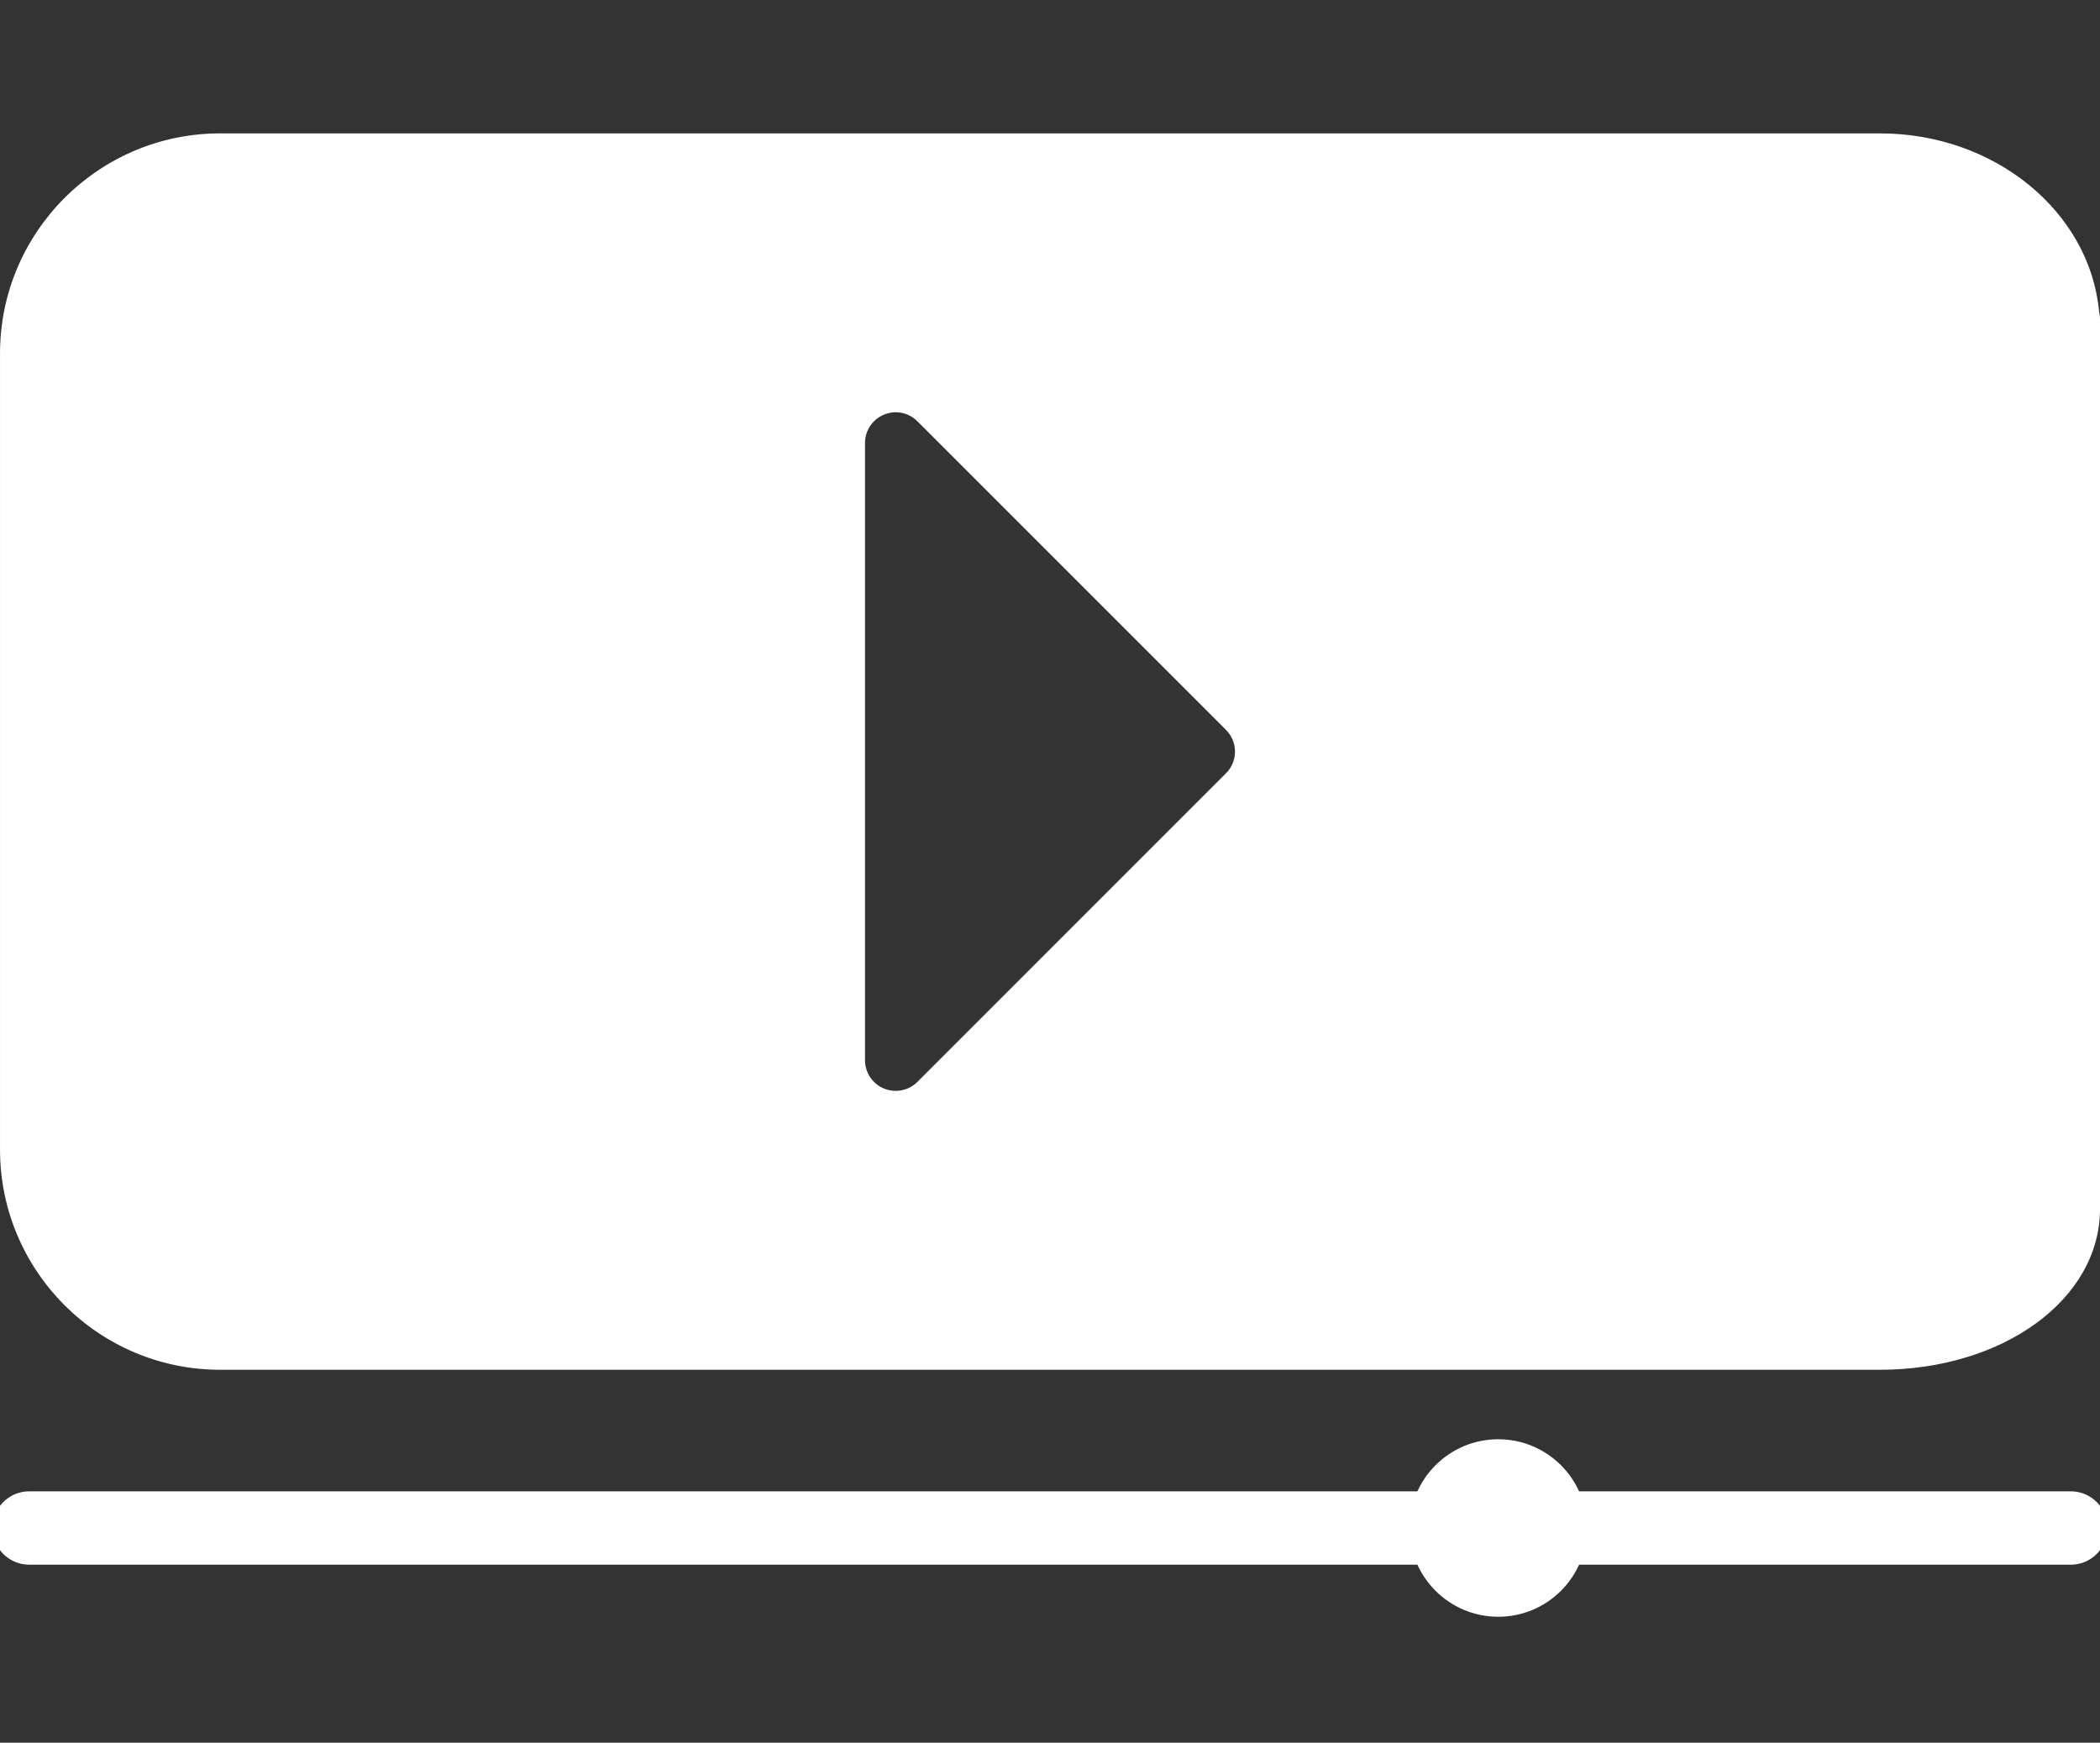 <?xml version="1.0" encoding="utf-8"?>
<!-- Generator: Adobe Illustrator 16.0.0, SVG Export Plug-In . SVG Version: 6.00 Build 0)  -->
<!DOCTYPE svg PUBLIC "-//W3C//DTD SVG 1.1//EN" "http://www.w3.org/Graphics/SVG/1.1/DTD/svg11.dtd">
<svg version="1.1" id="圖層_1" xmlns="http://www.w3.org/2000/svg" xmlns:xlink="http://www.w3.org/1999/xlink" x="0px" y="0px"
	 width="114.477px" height="95px" viewBox="0 0 114.477 95" enable-background="new 0 0 114.477 95" xml:space="preserve">
<rect x="0" y="0" width="114.477" height="95" fill="#333333" stroke="none"/>
<path fill="#C8161D" d="M247.925,76.906c-2.221-1.258-5.034-0.479-6.286,1.742c-0.11,0.193-0.2,0.396-0.282,0.601
	c-0.343,0.88-0.396,1.815-0.194,2.69c-0.2-0.875-0.146-1.813,0.194-2.69h-53.07c-2.936,0-4.854-2.374-4.854-5.315
	c0-2.355,1.246-4.363,3.261-5.052c0.489-0.173,1.023-0.262,1.597-0.262c-0.571,0-1.105,0.091-1.597,0.262
	c0.175,2.644,2.371,4.732,5.064,4.732h40.608c2.808,0,5.084-2.276,5.084-5.077V5.073c0-2.799-2.276-5.073-5.084-5.073h-40.608
	c-2.807,0-5.078,2.274-5.078,5.073v60.062l0,0l0,0c-3.582,0.471-6.719,3.861-6.719,7.49v2.622c0,3.914,3.636,7.553,7.557,7.553
	l26.535-0.004l19.63,7.146c0.027-0.313,0.09-0.625,0.185-0.933c-0.096,0.308-0.155,0.618-0.185,0.933
	c-0.167,1.759,0.678,3.533,2.319,4.457c2.221,1.263,5.032,0.477,6.284-1.74c1.254-2.219,0.475-5.032-1.741-6.289
	c-1.729-0.975-3.802-0.719-5.238,0.482c0,0,0,0-0.002,0l-11.125-4.056l0,0l-9.549-3.472l-1.185,3.251l1.185-3.253l9.549,3.474
	l17.27-0.004v0.004l0,0c0.391,0.873,1.038,1.64,1.939,2.142c2.213,1.256,5.032,0.477,6.285-1.746
	C250.92,80.977,250.146,78.161,247.925,76.906z M222.649,68.62c0.979,0,1.769-0.8,1.769-1.774
	C224.416,67.823,223.627,68.62,222.649,68.62z M193.021,6.513c0-1.407,1.14-2.542,2.539-2.542h33c1.403,0,2.539,1.135,2.539,2.542
	v55.436c0,1.406-1.136,2.542-2.539,2.542h-33c-1.399,0-2.539-1.136-2.539-2.542V6.513z M234.731,87.424L234.731,87.424
	L234.731,87.424z M234.694,87.471c-0.159,0.201-0.313,0.409-0.44,0.641c-0.157,0.281-0.28,0.572-0.375,0.867
	c0.095-0.295,0.218-0.586,0.373-0.867C234.382,87.88,234.532,87.67,234.694,87.471z M245.625,82.09
	c0.229-0.299,0.393-0.658,0.393-1.063c0-0.985-0.794-1.778-1.771-1.778c0.977,0,1.771,0.793,1.771,1.778
	C246.018,81.434,245.856,81.791,245.625,82.09z"/>
<path fill="#C8161D" d="M-228.799,79.445c9.25-7.896,21.202-11.021,33.973-10.014V0.365c-13.802-1.636-25.763,2.328-33.973,10.013
	V79.445L-228.799,79.445z M-236.006,93.366c-9.17-4.3-26.781-5.464-42.857-3.151H-283V12.201h4.137v69.806
	c15.831-1.478,30.488-1.001,42.857,6.896v-2.297c-8.136-5.678-16.783-8.569-33.824-8.455h-4.144V7.765h4.144v64.969
	c15.012-1.062,29.503,3.291,36.684,11.642c1.697-0.569,3.293-0.517,4.941,0c7.182-8.351,21.672-12.701,36.686-11.642V7.765h4.141
	V78.15h-4.141c-17.047-0.115-25.691,2.776-33.826,8.455v2.297c12.369-7.896,27.029-8.373,42.855-6.896V12.201h4.141v78.014h-4.141
	c-16.072-2.313-33.684-1.146-42.855,3.151C-225.346,95.545-236.006,95.545-236.006,93.366 M-232.555,79.445
	c-9.245-7.896-21.204-11.021-33.971-10.014V0.365c13.797-1.636,25.758,2.328,33.971,10.013V79.445z"/>
<g>
	<path fill="#FFFFFF" d="M114.427,16.973c-0.514-5.424-5.672-9.702-11.949-9.702H12.001c-6.617,0-12,5.383-12,12V62.67
		c0,6.617,5.383,12,12,12h90.476c6.729,0,12-3.85,12-8.765V17.409C114.478,17.259,114.458,17.114,114.427,16.973z M66.833,42.153
		L50.011,58.977c-0.32,0.319-0.748,0.489-1.182,0.489c-0.218,0-0.437-0.041-0.643-0.127c-0.624-0.259-1.032-0.868-1.032-1.546
		V24.149c0-0.677,0.408-1.288,1.032-1.545c0.626-0.264,1.346-0.117,1.823,0.361l16.822,16.822
		C67.487,40.442,67.487,41.5,66.833,42.153z"/>
</g>
<g>
	<path fill="#FFFFFF" d="M112.885,85.296H1.592c-1.104,0-2-0.896-2-2s0.896-2,2-2h111.293c1.104,0,2,0.896,2,2
		S113.989,85.296,112.885,85.296z"/>
</g>
<g>
	<circle fill="#FFFFFF" cx="81.674" cy="83.296" r="4.838"/>
</g>
</svg>
